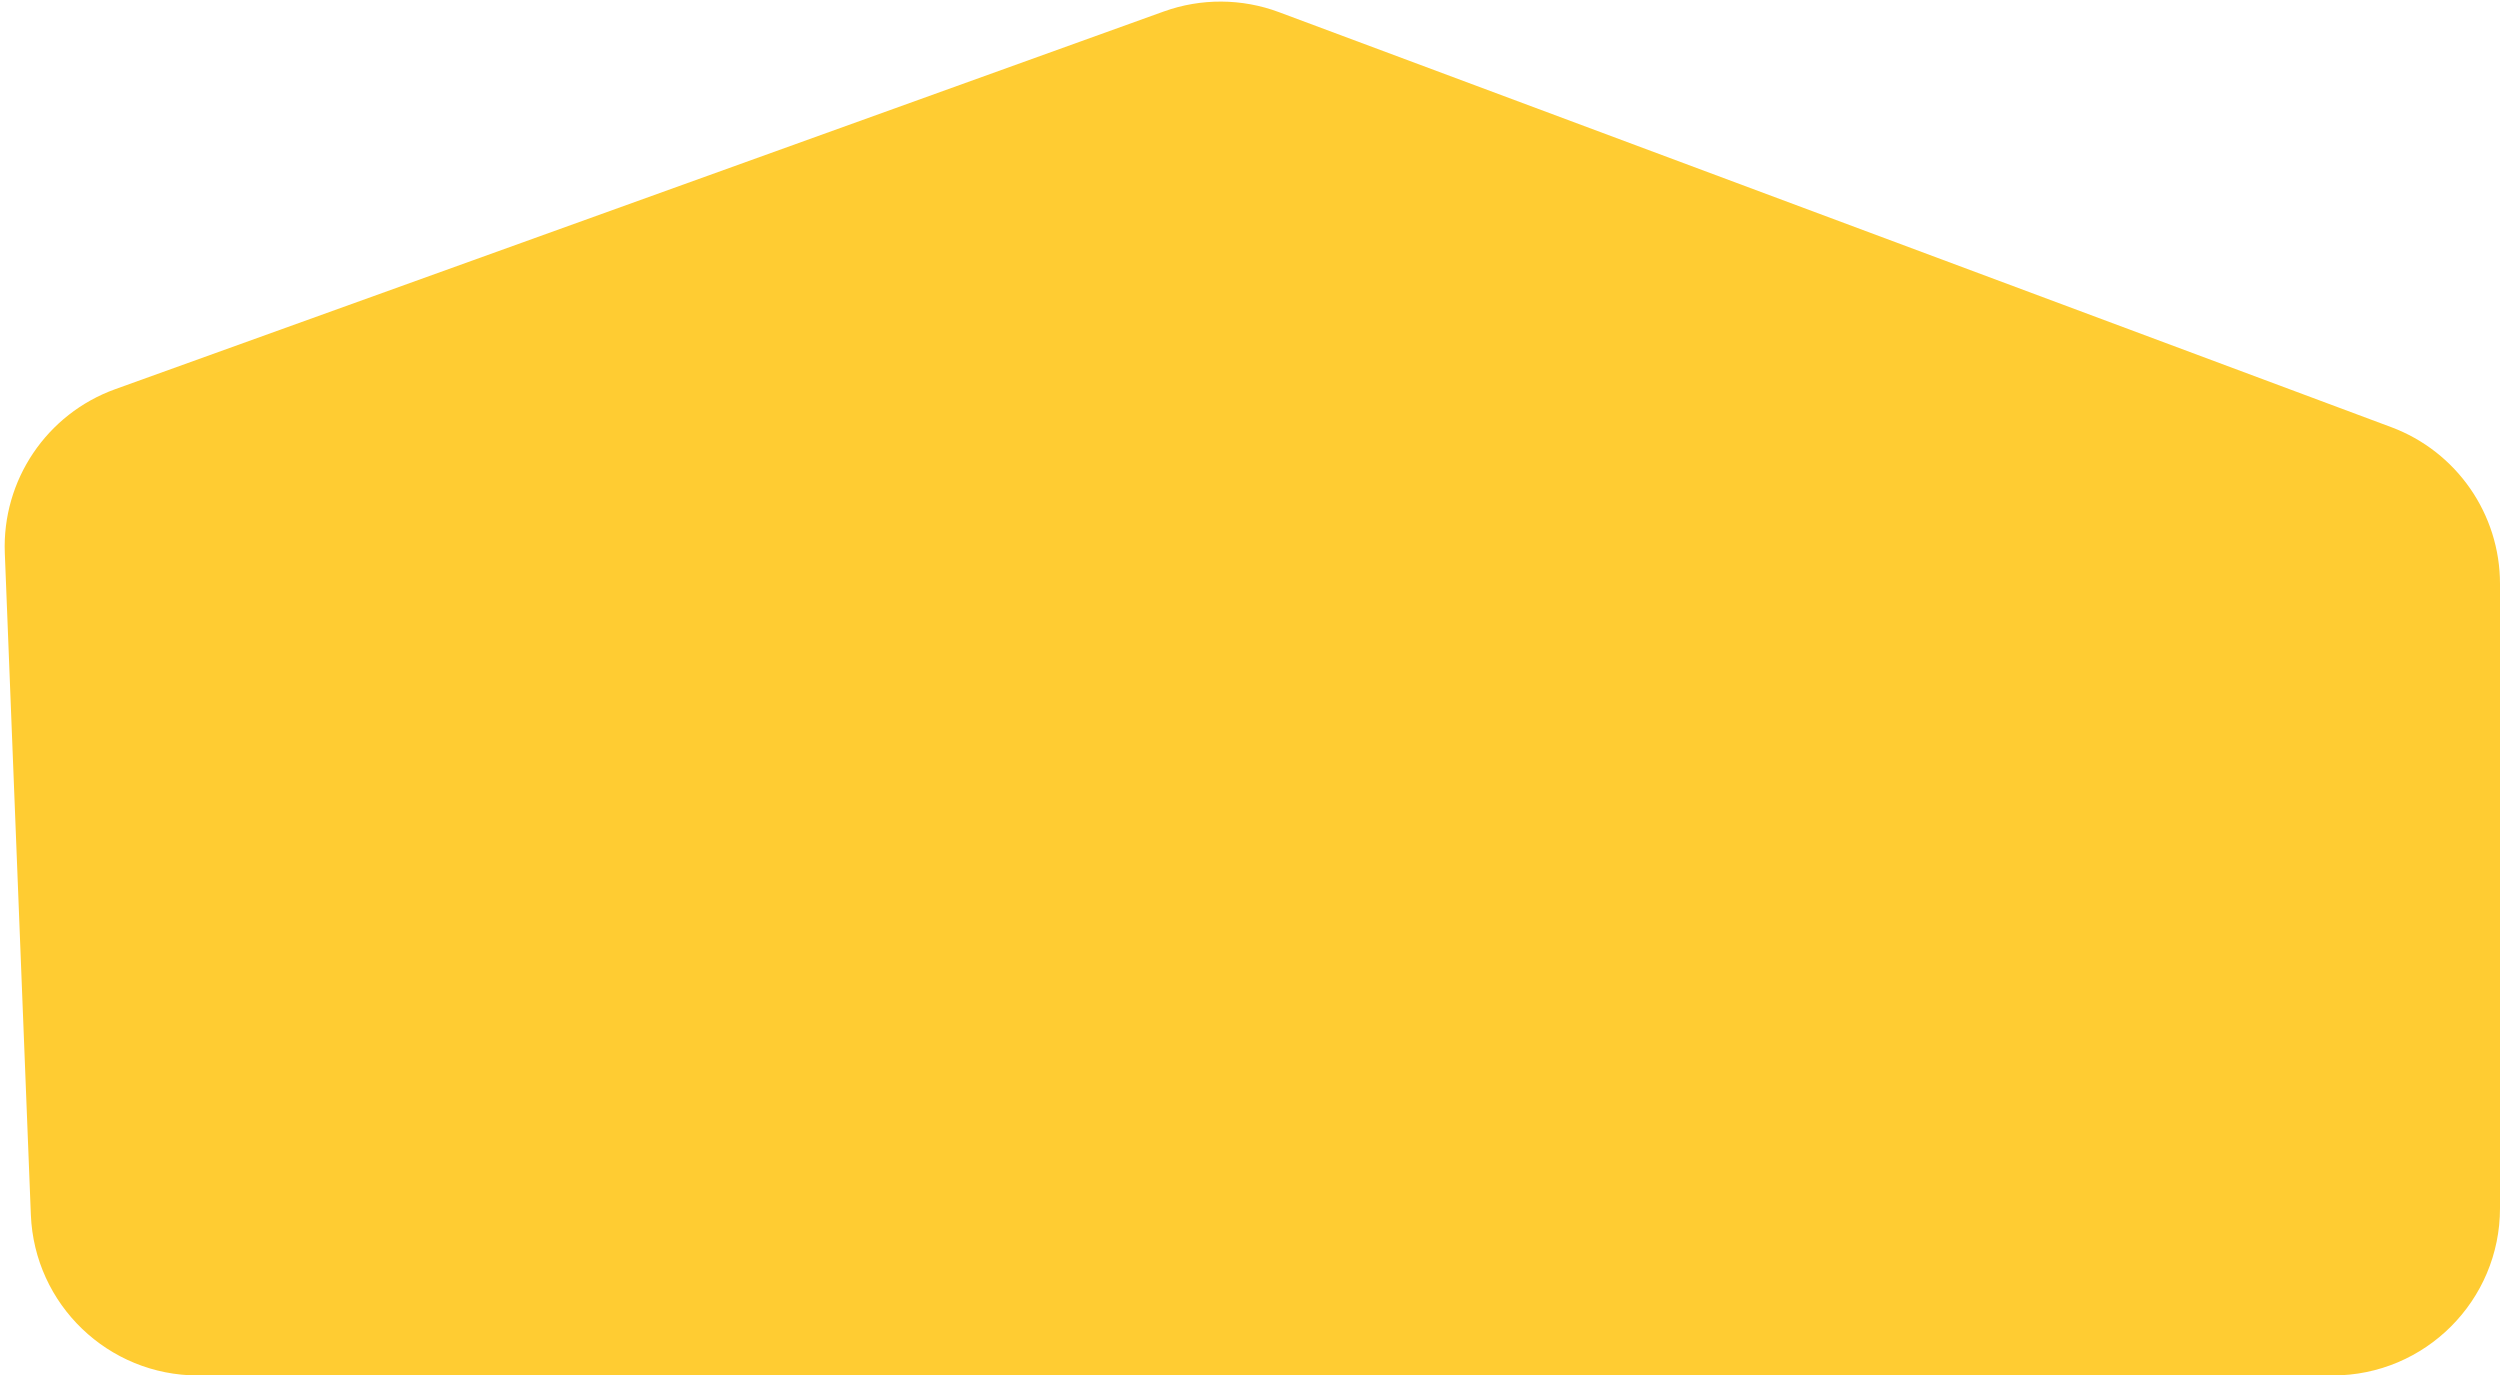<?xml version="1.0" encoding="UTF-8"?> <svg xmlns="http://www.w3.org/2000/svg" width="269" height="148" viewBox="0 0 269 148" fill="none"><path d="M0.518 59.516L3.32 130.708C3.7 140.366 11.64 148 21.306 148H251C260.941 148 269 139.941 269 130V62.824C269 55.31 264.332 48.586 257.292 45.959L137.615 1.307C133.623 -0.183 129.231 -0.208 125.223 1.236L12.405 41.873C5.019 44.533 0.21 51.672 0.518 59.516Z" fill="#FFCC32"></path></svg> 